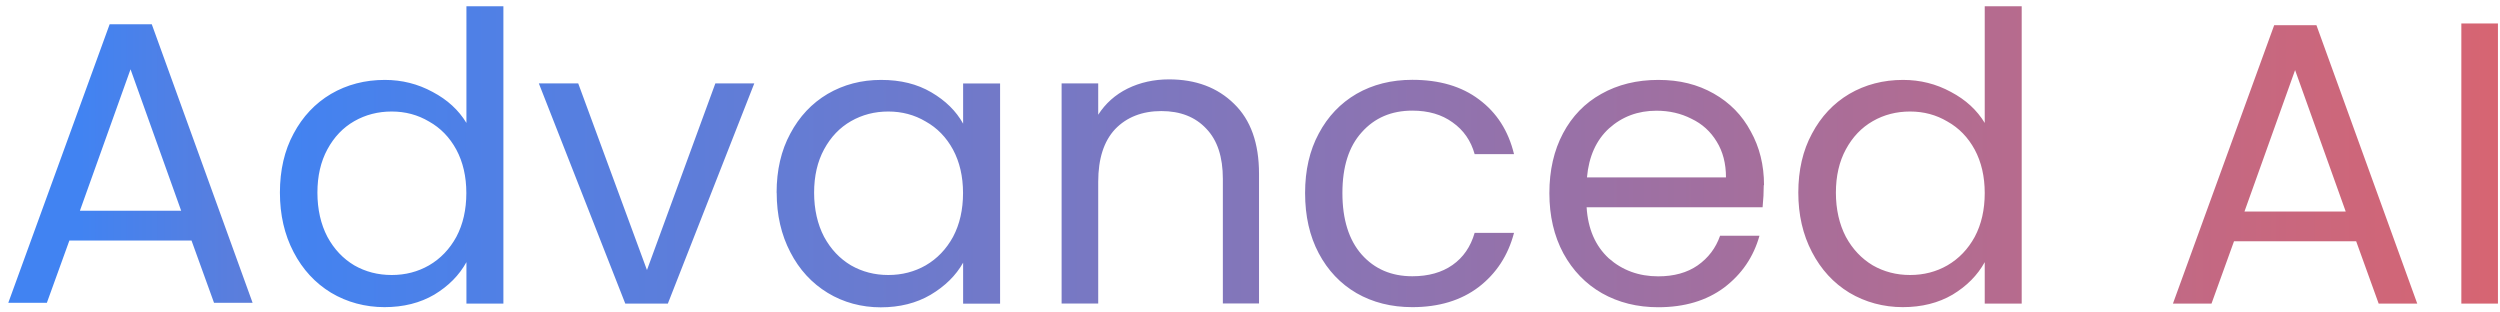 <?xml version="1.0" encoding="UTF-8"?>
<svg id="Layer_1" xmlns="http://www.w3.org/2000/svg" version="1.1" xmlns:xlink="http://www.w3.org/1999/xlink" viewBox="0 0 280 35">
  <!-- Generator: Adobe Illustrator 29.5.1, SVG Export Plug-In . SVG Version: 2.1.0 Build 141)  -->
  <defs>
    <style>
      .st0 {
        fill: url(#linear-gradient1);
      }

      .st1 {
        fill: url(#linear-gradient);
      }
    </style>
    <linearGradient id="linear-gradient" x1="29.62" y1="125.56" x2="283.54" y2="125.56" gradientTransform="translate(0 -108)" gradientUnits="userSpaceOnUse">
      <stop offset="0" stop-color="#4183f2"/>
      <stop offset="1" stop-color="#d96470"/>
    </linearGradient>
    <linearGradient id="linear-gradient1" x1="8.94" y1="17.69" x2="115.77" y2="17.69" gradientTransform="translate(0 36) scale(1 -1)" gradientUnits="userSpaceOnUse">
      <stop offset="0" stop-color="#4183f2"/>
      <stop offset="1" stop-color="#d96470"/>
    </linearGradient>
  </defs>
  <g id="Layer_11" data-name="Layer_1">
    <path class="st1" d="M31.35,21.58c0-2.52.51-4.73,1.53-6.61,1.02-1.92,2.42-3.4,4.19-4.45,1.8-1.05,3.81-1.57,6.03-1.57,1.92,0,3.71.45,5.36,1.35,1.65.87,2.91,2.03,3.78,3.47V.7h4.14v33.3h-4.14v-4.64c-.81,1.47-2.01,2.68-3.6,3.64-1.59.93-3.45,1.4-5.58,1.4s-4.19-.54-5.99-1.62c-1.77-1.08-3.17-2.59-4.19-4.55-1.02-1.95-1.53-4.17-1.53-6.66h0ZM52.23,21.62c0-1.86-.38-3.48-1.12-4.86-.75-1.38-1.77-2.43-3.06-3.15-1.26-.75-2.65-1.12-4.18-1.12s-2.93.36-4.19,1.08-2.26,1.77-3.01,3.15c-.75,1.38-1.12,3-1.12,4.86s.38,3.54,1.12,4.95c.75,1.38,1.75,2.44,3.01,3.19,1.26.72,2.65,1.08,4.19,1.08s2.92-.36,4.18-1.08c1.29-.75,2.31-1.82,3.06-3.19.75-1.41,1.12-3.05,1.12-4.91ZM72.47,30.22l7.65-20.88h4.36l-9.68,24.66h-4.77l-9.68-24.66h4.41l7.69,20.88h.02ZM86.98,21.58c0-2.52.51-4.73,1.53-6.61,1.02-1.92,2.41-3.4,4.18-4.45,1.8-1.05,3.79-1.57,5.99-1.57s4.04.46,5.63,1.39,2.78,2.1,3.56,3.51v-4.5h4.14v24.66h-4.14v-4.59c-.81,1.44-2.03,2.64-3.65,3.6-1.59.93-3.45,1.4-5.58,1.4s-4.17-.54-5.94-1.62c-1.77-1.08-3.17-2.59-4.18-4.55-1.02-1.95-1.53-4.17-1.53-6.66h0ZM107.86,21.62c0-1.86-.38-3.48-1.12-4.86-.75-1.38-1.77-2.43-3.06-3.15-1.26-.75-2.66-1.12-4.19-1.12s-2.92.36-4.18,1.08-2.26,1.77-3.01,3.15c-.75,1.38-1.12,3-1.12,4.86s.38,3.54,1.12,4.95c.75,1.38,1.75,2.44,3.01,3.19,1.26.72,2.65,1.08,4.18,1.08s2.93-.36,4.19-1.08c1.29-.75,2.31-1.82,3.06-3.19.75-1.41,1.12-3.05,1.12-4.91ZM130.93,8.89c3,0,5.43.91,7.29,2.74,1.86,1.8,2.79,4.41,2.79,7.83v14.53h-4.05v-13.95c0-2.46-.61-4.33-1.85-5.62-1.23-1.32-2.91-1.98-5.04-1.98s-3.89.68-5.18,2.03c-1.26,1.35-1.89,3.31-1.89,5.89v13.64h-4.1V9.34h4.1v3.51c.81-1.26,1.9-2.24,3.29-2.93,1.41-.69,2.96-1.03,4.63-1.03h.01ZM146.17,21.62c0-2.55.51-4.77,1.53-6.66,1.02-1.92,2.43-3.4,4.23-4.45,1.83-1.05,3.91-1.57,6.25-1.57,3.03,0,5.52.73,7.47,2.2,1.98,1.47,3.29,3.51,3.92,6.12h-4.41c-.42-1.5-1.24-2.69-2.48-3.56-1.2-.87-2.7-1.31-4.5-1.31-2.34,0-4.23.81-5.67,2.43-1.44,1.59-2.16,3.85-2.16,6.8s.72,5.26,2.16,6.89c1.44,1.62,3.33,2.43,5.67,2.43,1.8,0,3.3-.42,4.5-1.26s2.03-2.04,2.48-3.6h4.41c-.66,2.52-1.98,4.55-3.96,6.07-1.98,1.5-4.46,2.25-7.43,2.25-2.34,0-4.42-.52-6.25-1.57-1.8-1.05-3.21-2.54-4.23-4.46-1.02-1.92-1.53-4.17-1.53-6.75ZM197.54,20.73c0,.78-.04,1.6-.13,2.48h-19.71c.15,2.43.98,4.33,2.48,5.72,1.53,1.35,3.38,2.02,5.54,2.02,1.77,0,3.24-.41,4.41-1.22,1.2-.84,2.04-1.95,2.52-3.33h4.41c-.66,2.37-1.98,4.31-3.96,5.81-1.98,1.47-4.44,2.2-7.38,2.2-2.34,0-4.44-.52-6.3-1.57-1.83-1.05-3.27-2.54-4.32-4.46-1.05-1.95-1.57-4.2-1.57-6.75s.51-4.78,1.53-6.7c1.02-1.92,2.45-3.39,4.28-4.41,1.86-1.05,3.99-1.57,6.39-1.57s4.41.51,6.21,1.53c1.8,1.02,3.18,2.43,4.14,4.23.99,1.77,1.49,3.78,1.49,6.03h-.03ZM193.31,19.87c0-1.56-.35-2.9-1.04-4.01-.69-1.14-1.63-1.99-2.83-2.56-1.17-.6-2.48-.9-3.92-.9-2.07,0-3.84.66-5.31,1.98-1.44,1.32-2.26,3.15-2.47,5.49h15.57ZM201.41,21.58c0-2.52.51-4.73,1.53-6.61,1.02-1.92,2.41-3.4,4.18-4.45,1.8-1.05,3.81-1.57,6.03-1.57,1.92,0,3.71.45,5.36,1.35,1.65.87,2.91,2.03,3.78,3.47V.7h4.14v33.3h-4.14v-4.64c-.81,1.47-2.01,2.68-3.6,3.64-1.59.93-3.45,1.4-5.58,1.4s-4.18-.54-5.99-1.62c-1.77-1.08-3.16-2.59-4.18-4.55-1.02-1.95-1.53-4.17-1.53-6.66h0ZM222.29,21.62c0-1.86-.38-3.48-1.12-4.86-.75-1.38-1.77-2.43-3.06-3.15-1.26-.75-2.65-1.12-4.18-1.12s-2.93.36-4.18,1.08c-1.26.72-2.26,1.77-3.01,3.15-.75,1.38-1.12,3-1.12,4.86s.38,3.54,1.12,4.95c.75,1.38,1.76,2.44,3.01,3.19,1.26.72,2.65,1.08,4.18,1.08s2.93-.36,4.18-1.08c1.29-.75,2.31-1.82,3.06-3.19.75-1.41,1.12-3.05,1.12-4.91ZM263.89,27.02h-13.68l-2.52,6.98h-4.32l11.34-31.18h4.73l11.29,31.18h-4.32l-2.52-6.98ZM262.72,23.69l-5.67-15.84-5.67,15.84h11.34ZM279.77,2.63v31.37h-4.1V2.63h4.1Z"/>
  </g>
  <g id="Layer_2">
    <path class="st0" d="M17,2.72h-4.72L.93,33.91h4.32l2.52-6.97h13.68l2.52,6.97h4.32L17,2.72ZM8.95,23.6l5.67-15.84,5.67,15.84h-11.34Z"/>
  </g>
</svg>